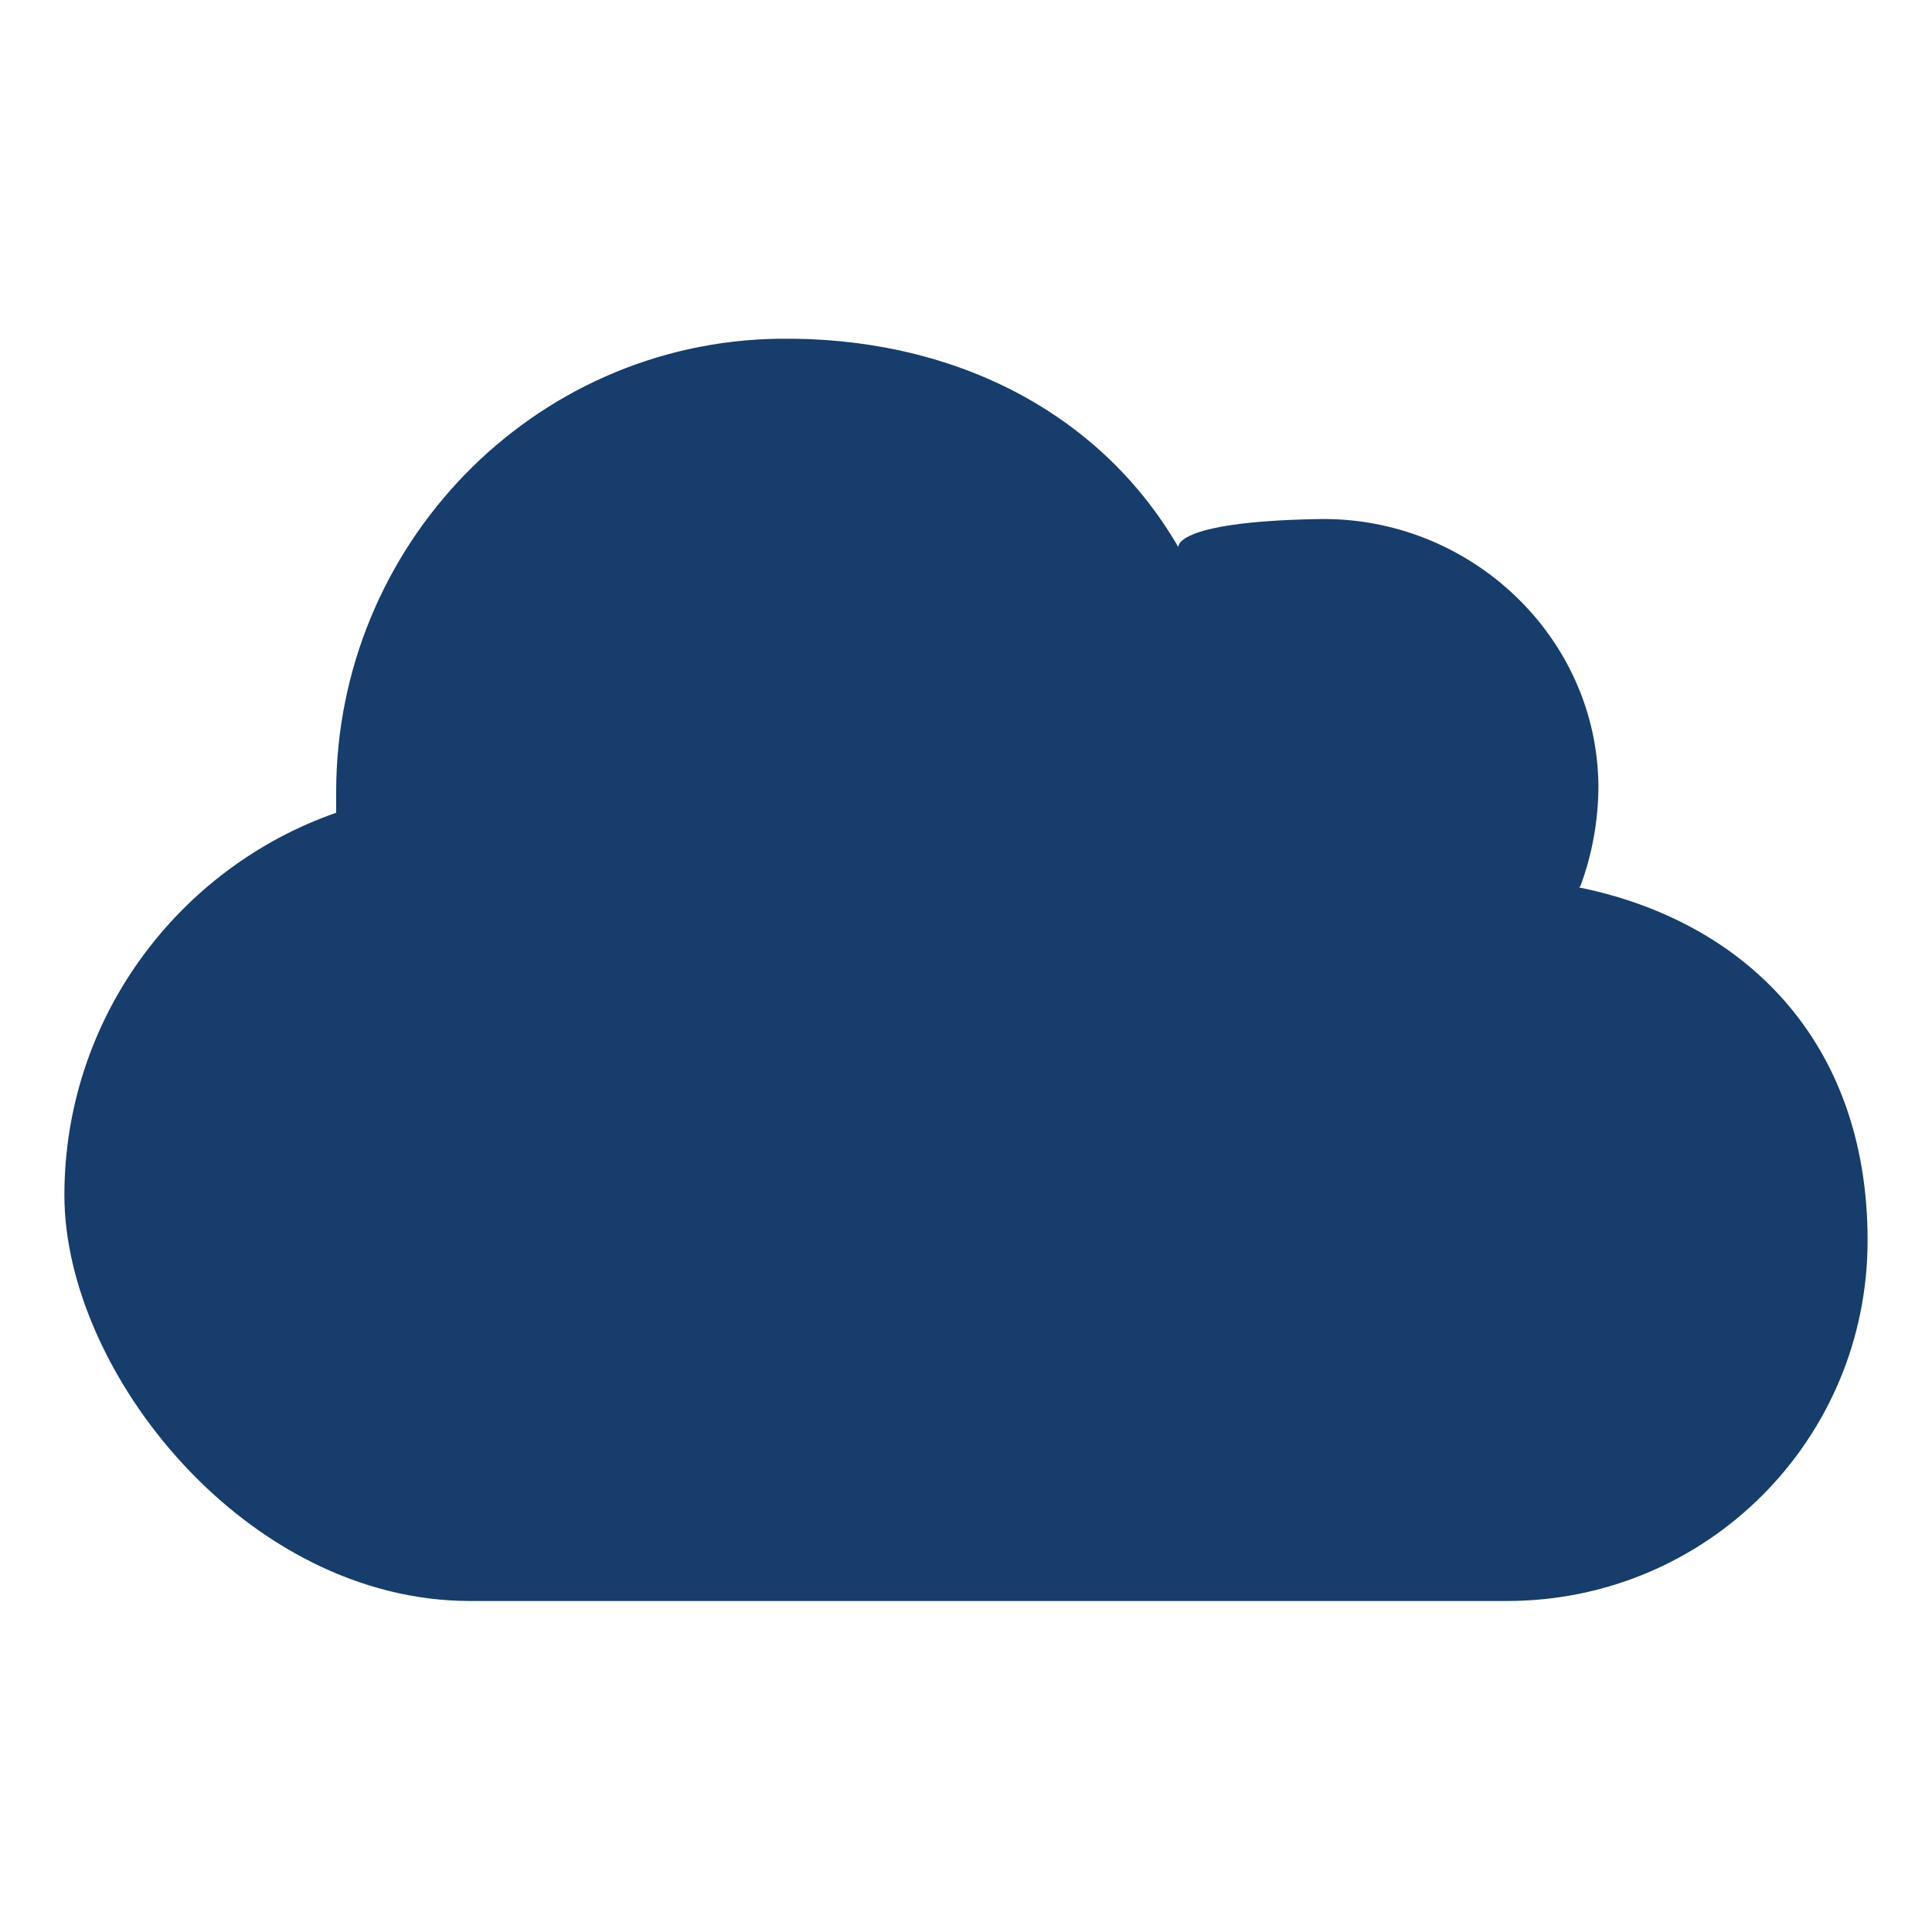 <svg xmlns="http://www.w3.org/2000/svg" id="Capa_1" data-name="Capa 1" viewBox="0 0 150 150"><defs><style>      .cls-1 {        fill: #163d6b;        stroke-width: 0px;      }    </style></defs><path class="cls-1" d="M122.7,68.8c.9-2.4,1.4-5.1,1.4-7.8-.1-11.6-10-20.9-21.7-20.7s-10.9,2.3-10.9,2.2c-6.2-10.7-17.8-16.4-31.1-16.2-19.1.3-34.3,16.1-34.3,35.2s0,1,0,1.6c-12.3,4.3-21.1,16-21.1,29.7s14.1,31.5,31.5,31.5h80.5c15.5,0,28-12.5,28-28s-9.6-24.8-22.4-27.4h0Z"></path></svg>